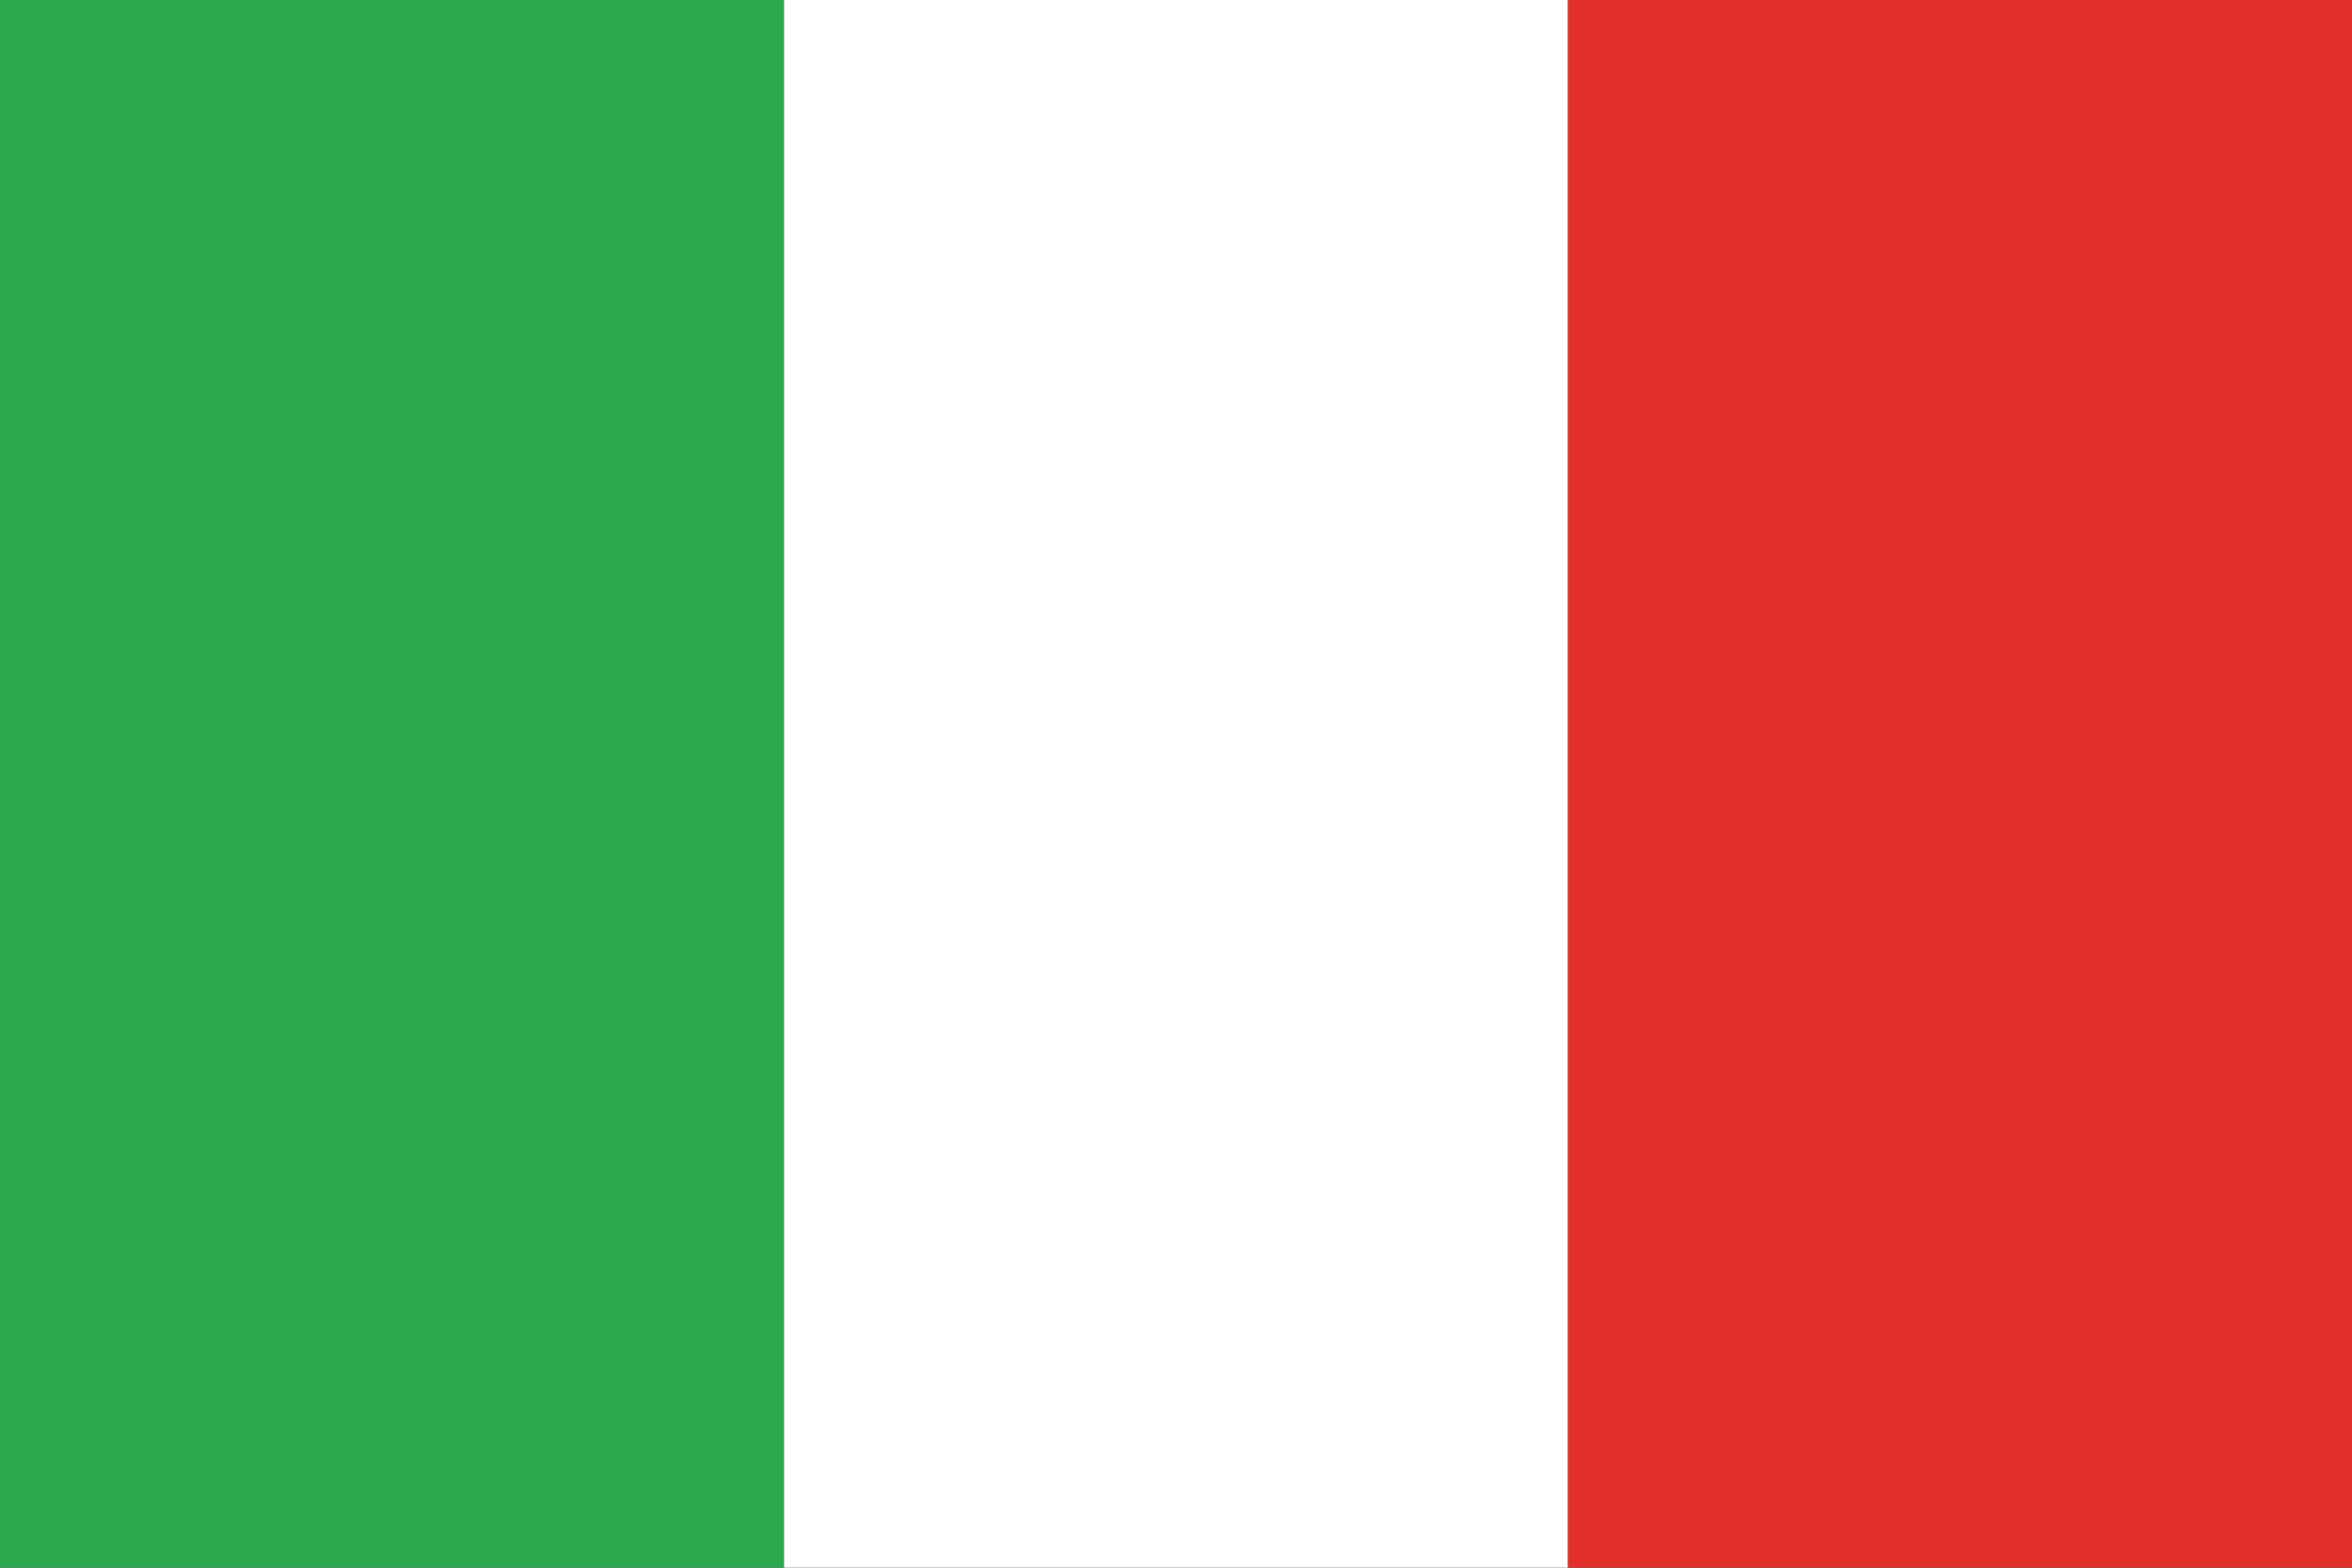 <?xml version="1.0" encoding="UTF-8"?>
<svg xmlns="http://www.w3.org/2000/svg" viewBox="0 0 18 12" width="18" height="12"><rect x="0" y="0" width="18" height="12" fill="#333333" stroke="none"/><rect width="6" height="12" fill="#2DA94F"/><rect x="6" width="6" height="12" fill="#fff"/><rect x="12" width="6" height="12" fill="#E13029"/></svg>